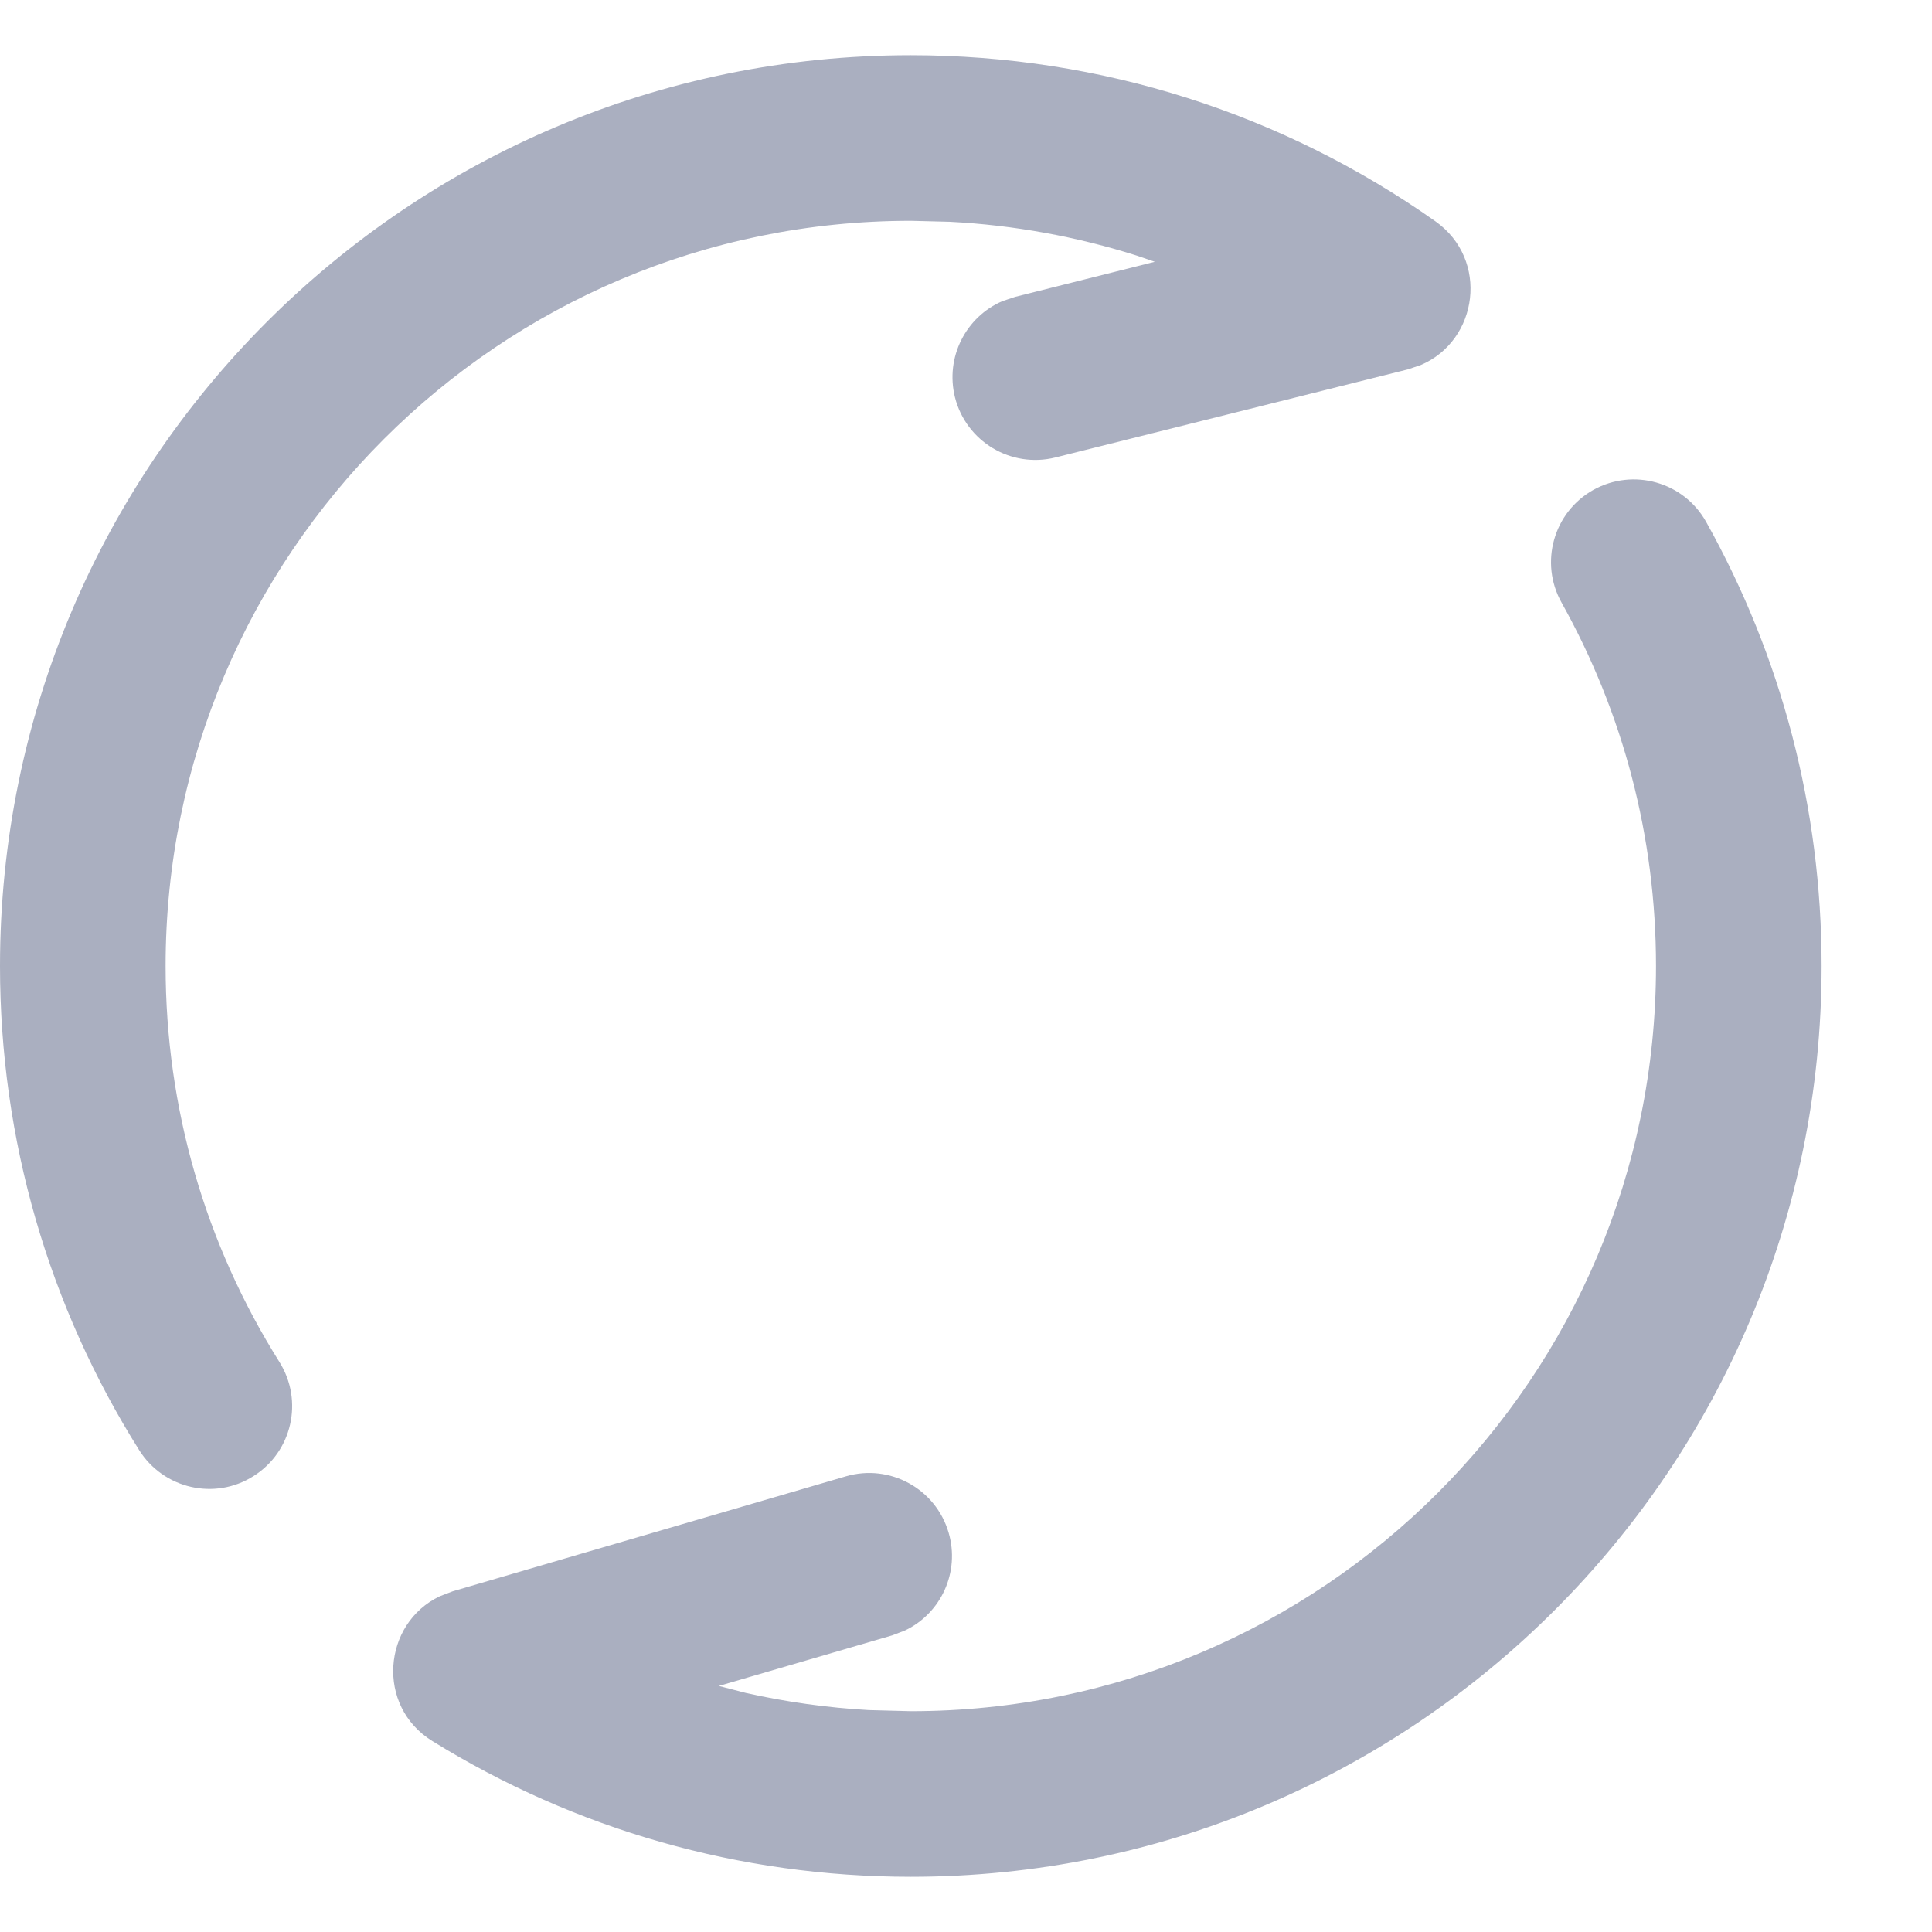 <?xml version="1.0" encoding="UTF-8"?>
<svg width="14px" height="14px" viewBox="0 0 14 14" version="1.1" xmlns="http://www.w3.org/2000/svg" xmlns:xlink="http://www.w3.org/1999/xlink">
    <title>形状@1x</title>
    <g id="控件" stroke="none" stroke-width="1" fill="none" fill-rule="evenodd">
        <g id="平台组件/侧边/头部/换一换" transform="translate(0, -2)" fill="#AAAFC0" fill-rule="nonzero">
            <path d="M12.363,5.781 C12.909,6.757 13.2,7.858 13.2,9 C13.2,12.645 10.245,15.6 6.6,15.6 C5.359,15.6 4.167,15.256 3.134,14.617 C2.721,14.363 2.773,13.764 3.187,13.567 L3.281,13.531 L6.13,12.698 C6.448,12.605 6.781,12.788 6.874,13.106 C6.958,13.392 6.819,13.691 6.558,13.815 L6.467,13.85 L5.209,14.217 L5.406,14.268 C5.697,14.333 5.994,14.375 6.296,14.392 L6.6,14.4 C9.582,14.4 12,11.982 12,9 C12,8.064 11.762,7.165 11.316,6.367 C11.154,6.078 11.257,5.712 11.546,5.55 C11.836,5.389 12.201,5.492 12.363,5.781 Z M6.6,2.4 C7.98,2.4 9.298,2.825 10.402,3.604 C10.793,3.881 10.713,4.467 10.296,4.645 L10.201,4.677 L7.648,5.315 C7.326,5.395 7.001,5.2 6.92,4.879 C6.848,4.589 6.999,4.296 7.264,4.182 L7.357,4.151 L8.368,3.897 L8.24,3.853 C7.804,3.715 7.348,3.631 6.881,3.607 L6.6,3.6 C3.618,3.6 1.2,6.018 1.2,9 C1.2,10.031 1.489,11.017 2.025,11.87 C2.201,12.151 2.117,12.521 1.836,12.697 C1.556,12.874 1.186,12.789 1.009,12.509 C0.353,11.466 0,10.258 0,9 C0,5.355 2.955,2.4 6.6,2.4 Z" id="形状"></path>
        </g>
    </g>
</svg>